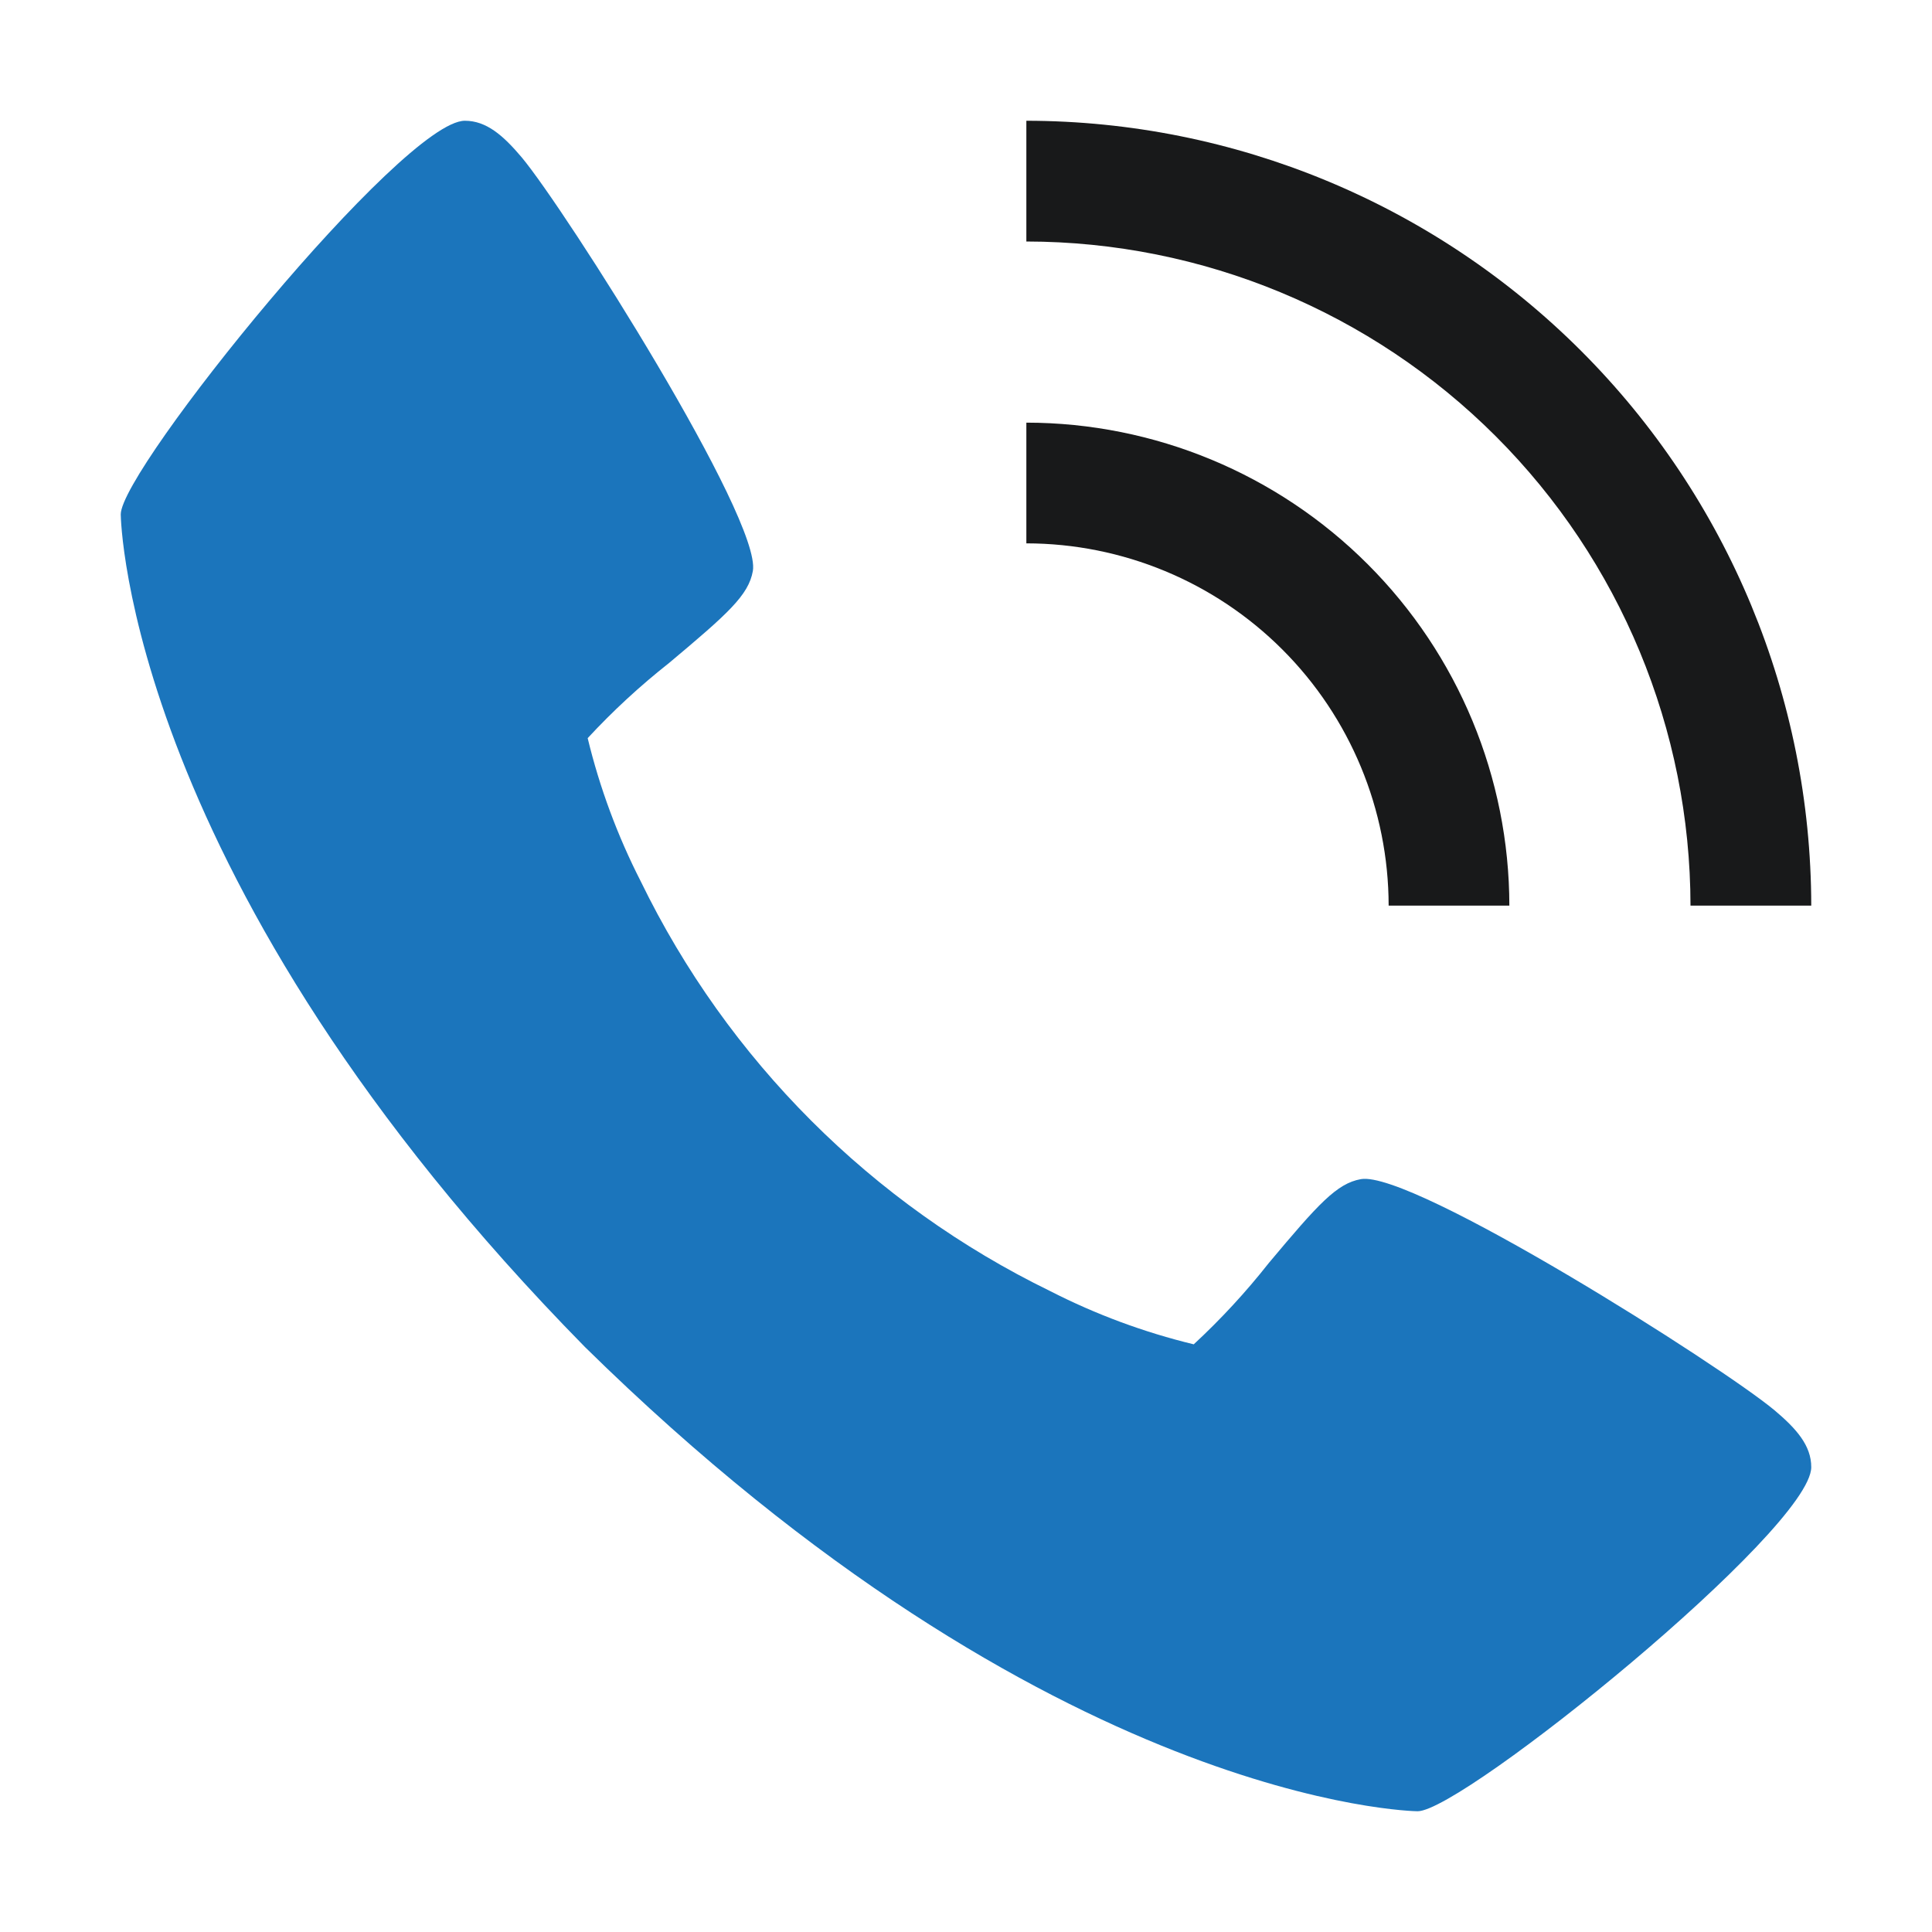 <svg width="50" height="50" viewBox="0 0 50 50" fill="none" xmlns="http://www.w3.org/2000/svg">
<path d="M45.927 36.5C44.561 35.355 36.552 30.283 35.22 30.516C34.595 30.627 34.117 31.159 32.837 32.686C32.246 33.437 31.596 34.141 30.894 34.791C29.608 34.48 28.362 34.018 27.184 33.416C22.564 31.166 18.832 27.433 16.584 22.812C15.982 21.634 15.52 20.389 15.209 19.103C15.859 18.401 16.563 17.751 17.314 17.159C18.839 15.88 19.373 15.405 19.484 14.777C19.717 13.442 14.641 5.436 13.5 4.07C13.022 3.505 12.588 3.125 12.031 3.125C10.419 3.125 3.125 12.144 3.125 13.312C3.125 13.408 3.281 22.797 15.139 34.861C27.203 46.719 36.592 46.875 36.688 46.875C37.856 46.875 46.875 39.581 46.875 37.969C46.875 37.413 46.495 36.978 45.927 36.5Z" fill="#1B75BC"/>
<path d="M35.938 23.438H39.062C39.059 20.123 37.741 16.946 35.397 14.603C33.054 12.259 29.877 10.941 26.562 10.938V14.062C29.048 14.065 31.431 15.053 33.189 16.811C34.947 18.569 35.935 20.952 35.938 23.438Z" fill="#18191A"/>
<path d="M43.75 23.438H46.875C46.869 18.052 44.727 12.889 40.919 9.081C37.111 5.273 31.948 3.131 26.562 3.125V6.25C31.119 6.255 35.488 8.068 38.71 11.29C41.932 14.512 43.745 18.881 43.75 23.438Z" fill="#18191A"/>
</svg>
